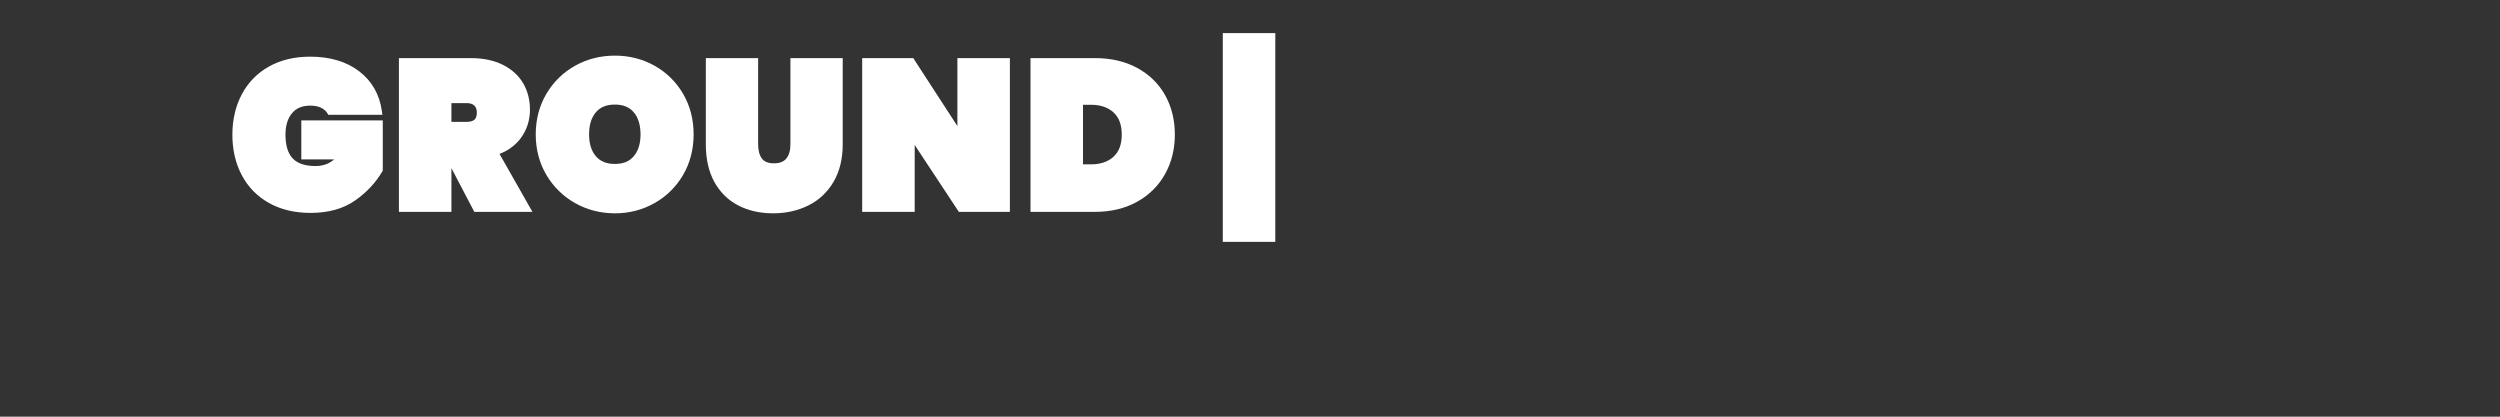 <svg xmlns="http://www.w3.org/2000/svg" id="WHITE" viewBox="0 0 1200 200"><rect x="0" y="0" width="1200" height="200" fill="#333333" stroke="none"/><defs><style> .cls-1 { fill: #fff; } </style></defs><g><path class="cls-1" d="M158.43,53.59c-.87-1.4-2.1-2.48-3.7-3.25-1.6-.77-3.53-1.15-5.8-1.15-4.27,0-7.57,1.38-9.9,4.15-2.33,2.77-3.5,6.55-3.5,11.35,0,5.53,1.3,9.67,3.9,12.4,2.6,2.73,6.6,4.1,12,4.1s9.27-2.07,12.4-6.2h-17.7v-15.7h36.1v22.2c-3.07,5.27-7.3,9.78-12.7,13.55-5.4,3.77-12.23,5.65-20.5,5.65-7.33,0-13.72-1.52-19.15-4.55-5.43-3.03-9.6-7.28-12.5-12.75-2.9-5.47-4.35-11.7-4.35-18.7s1.45-13.23,4.35-18.7c2.9-5.47,7.05-9.72,12.45-12.75,5.4-3.03,11.73-4.55,19-4.55,9.27,0,16.82,2.23,22.65,6.7,5.83,4.47,9.28,10.53,10.35,18.2h-23.4Z"></path><path class="cls-1" d="M149.03,102.19c-7.56,0-14.25-1.59-19.88-4.74-5.66-3.16-10.07-7.65-13.09-13.36-3-5.66-4.52-12.19-4.52-19.4s1.52-13.74,4.52-19.4c3.02-5.7,7.41-10.19,13.04-13.35,5.6-3.15,12.24-4.74,19.73-4.74,9.56,0,17.49,2.36,23.56,7.01,6.13,4.69,9.81,11.15,10.92,19.18l.24,1.71h-25.96l-.44-.71c-.72-1.16-1.72-2.04-3.07-2.69-1.39-.67-3.12-1-5.15-1-3.84,0-6.7,1.18-8.75,3.62-2.09,2.47-3.15,5.97-3.15,10.38,0,5.11,1.17,8.93,3.49,11.37,2.29,2.41,5.96,3.63,10.91,3.63,3.54,0,6.51-1.05,8.98-3.2h-15.78v-18.7h39.1v24.1l-.2.35c-3.16,5.43-7.58,10.15-13.14,14.03-5.63,3.93-12.82,5.92-21.36,5.92ZM148.83,30.19c-6.97,0-13.12,1.47-18.27,4.36-5.12,2.88-9.11,6.96-11.86,12.15-2.77,5.22-4.18,11.28-4.18,18s1.4,12.78,4.18,18c2.75,5.18,6.75,9.27,11.91,12.14,5.18,2.89,11.38,4.36,18.42,4.36,7.92,0,14.52-1.81,19.64-5.38,5.08-3.54,9.13-7.82,12.06-12.73v-20.29h-33.1v12.7h19.22l-1.82,2.41c-3.42,4.51-7.99,6.79-13.6,6.79s-10.21-1.54-13.09-4.57c-2.86-3.01-4.31-7.53-4.31-13.43,0-5.14,1.3-9.29,3.85-12.32,2.62-3.11,6.34-4.68,11.05-4.68,2.48,0,4.65.44,6.45,1.3,1.58.76,2.87,1.8,3.84,3.1h20.84c-1.26-6.44-4.45-11.65-9.49-15.51-5.54-4.24-12.85-6.39-21.74-6.39Z"></path></g><g><path class="cls-1" d="M228.58,100.19l-13.3-25.4h-.1v25.4h-22.2V29.39h33c5.73,0,10.63,1.02,14.7,3.05,4.07,2.03,7.12,4.8,9.15,8.3,2.03,3.5,3.05,7.45,3.05,11.85,0,4.73-1.32,8.93-3.95,12.6-2.63,3.67-6.42,6.3-11.35,7.9l15.4,27.1h-24.4ZM215.18,59.99h8.8c2.13,0,3.73-.48,4.8-1.45,1.07-.96,1.6-2.48,1.6-4.55,0-1.87-.55-3.33-1.65-4.4s-2.68-1.6-4.75-1.6h-8.8v12Z"></path><path class="cls-1" d="M255.56,101.69h-27.89l-10.99-20.99v20.99h-25.2V27.89h34.5c5.94,0,11.11,1.08,15.37,3.21,4.31,2.16,7.6,5.15,9.78,8.89,2.16,3.72,3.25,7.96,3.25,12.6,0,5.03-1.42,9.56-4.23,13.47-2.5,3.47-5.98,6.1-10.38,7.83l15.79,27.79ZM229.49,98.69h20.91l-15.04-26.46,1.75-.57c4.6-1.49,8.16-3.96,10.59-7.35,2.43-3.39,3.67-7.33,3.67-11.72,0-4.11-.96-7.84-2.85-11.1-1.88-3.23-4.74-5.82-8.52-7.71-3.84-1.92-8.56-2.89-14.03-2.89h-31.5v67.8h19.2v-25.4h2.41l.52.8,12.88,24.6ZM223.98,61.49h-10.3v-15h10.3c2.46,0,4.41.68,5.79,2.02,1.4,1.35,2.11,3.2,2.11,5.48,0,2.5-.7,4.4-2.09,5.66-1.34,1.22-3.3,1.84-5.81,1.84ZM216.68,58.49h7.3c1.74,0,3.02-.36,3.79-1.06.74-.67,1.11-1.82,1.11-3.44,0-1.46-.39-2.54-1.19-3.32-.81-.78-2.05-1.18-3.71-1.18h-7.3v9Z"></path></g><g><path class="cls-1" d="M276.81,96.19c-5.57-3.13-9.98-7.47-13.25-13-3.27-5.53-4.9-11.77-4.9-18.7s1.63-13.17,4.9-18.7c3.27-5.53,7.68-9.85,13.25-12.95,5.57-3.1,11.68-4.65,18.35-4.65s12.77,1.55,18.3,4.65c5.53,3.1,9.92,7.42,13.15,12.95,3.23,5.54,4.85,11.77,4.85,18.7s-1.62,13.17-4.85,18.7c-3.23,5.53-7.63,9.87-13.2,13-5.57,3.13-11.65,4.7-18.25,4.7s-12.78-1.57-18.35-4.7ZM305.36,75.94c2.4-2.83,3.6-6.65,3.6-11.45s-1.2-8.72-3.6-11.55c-2.4-2.83-5.8-4.25-10.2-4.25s-7.9,1.42-10.3,4.25c-2.4,2.83-3.6,6.68-3.6,11.55s1.2,8.62,3.6,11.45c2.4,2.83,5.83,4.25,10.3,4.25s7.8-1.42,10.2-4.25Z"></path><path class="cls-1" d="M295.16,102.39c-6.9,0-13.32-1.65-19.09-4.89-5.77-3.25-10.42-7.81-13.81-13.54-3.39-5.74-5.11-12.29-5.11-19.46s1.72-13.72,5.11-19.46c3.39-5.74,8.04-10.28,13.81-13.5,5.76-3.21,12.18-4.84,19.08-4.84s13.3,1.63,19.03,4.84c5.74,3.22,10.35,7.76,13.71,13.5,3.35,5.74,5.05,12.29,5.05,19.46s-1.7,13.72-5.05,19.46c-3.36,5.74-7.98,10.3-13.76,13.55-5.77,3.25-12.15,4.89-18.99,4.89ZM295.16,29.69c-6.38,0-12.31,1.5-17.62,4.46-5.31,2.95-9.57,7.13-12.69,12.4-3.11,5.27-4.69,11.31-4.69,17.94s1.58,12.67,4.69,17.94c3.11,5.28,7.38,9.47,12.69,12.46h0c5.31,2.99,11.24,4.51,17.61,4.51s12.2-1.52,17.51-4.51c5.31-2.99,9.56-7.17,12.64-12.45,3.08-5.28,4.64-11.31,4.64-17.94s-1.56-12.67-4.65-17.94c-3.08-5.27-7.32-9.45-12.59-12.4-5.28-2.96-11.19-4.46-17.57-4.46ZM295.16,81.69c-4.91,0-8.76-1.61-11.44-4.78-2.62-3.1-3.96-7.28-3.96-12.42s1.33-9.42,3.96-12.52c2.69-3.17,6.54-4.78,11.44-4.78s8.66,1.61,11.34,4.78c2.62,3.1,3.96,7.31,3.96,12.52s-1.33,9.32-3.96,12.42c-2.69,3.17-6.5,4.78-11.34,4.78ZM295.16,50.19c-4.04,0-7.04,1.22-9.16,3.72-2.15,2.54-3.24,6.1-3.24,10.58s1.09,7.94,3.24,10.48c2.12,2.5,5.11,3.72,9.16,3.72s6.94-1.22,9.06-3.72h0c2.15-2.54,3.24-6.07,3.24-10.48s-1.09-8.04-3.24-10.58c-2.12-2.5-5.08-3.72-9.06-3.72Z"></path></g><g><path class="cls-1" d="M362.4,29.39v39.9c0,3.27.72,5.85,2.15,7.75,1.43,1.9,3.75,2.85,6.95,2.85s5.57-.95,7.1-2.85c1.53-1.9,2.3-4.48,2.3-7.75V29.39h22.1v39.9c0,6.73-1.4,12.48-4.2,17.25-2.8,4.77-6.63,8.35-11.5,10.75-4.87,2.4-10.3,3.6-16.3,3.6s-11.32-1.2-15.95-3.6c-4.63-2.4-8.25-5.96-10.85-10.7-2.6-4.73-3.9-10.5-3.9-17.3V29.39h22.1Z"></path><path class="cls-1" d="M371,102.39c-6.21,0-11.81-1.27-16.64-3.77-4.88-2.53-8.74-6.33-11.48-11.31-2.71-4.93-4.08-11-4.08-18.02V27.89h25.1v41.4c0,2.92.62,5.22,1.85,6.85,1.14,1.52,3.03,2.25,5.75,2.25s4.69-.75,5.93-2.29c1.31-1.62,1.97-3.91,1.97-6.81V27.89h25.1v41.4c0,6.97-1.48,13.03-4.41,18.01-2.94,5-7.02,8.81-12.13,11.34-5.05,2.49-10.76,3.76-16.96,3.76ZM341.8,30.89v38.4c0,6.51,1.25,12.09,3.71,16.58,2.44,4.45,5.88,7.84,10.22,10.09,4.4,2.28,9.53,3.43,15.26,3.43s11-1.16,15.64-3.45c4.58-2.26,8.23-5.68,10.87-10.16,2.65-4.51,3.99-10.06,3.99-16.49V30.89h-19.1v38.4c0,3.6-.89,6.53-2.63,8.69-1.83,2.26-4.61,3.41-8.27,3.41s-6.42-1.16-8.15-3.45c-1.63-2.15-2.45-5.07-2.45-8.65V30.89h-19.1Z"></path></g><g><path class="cls-1" d="M483.25,100.19h-22.2l-23.5-35.6v35.6h-22.2V29.39h22.2l23.5,36.2V29.39h22.2v70.8Z"></path><path class="cls-1" d="M484.75,101.69h-24.51l-21.19-32.1v32.1h-25.2V27.89h24.51l21.19,32.63V27.89h25.2v73.8ZM461.86,98.69h19.89V30.89h-19.2v39.77l-25.81-39.77h-19.89v67.8h19.2v-39.09l25.81,39.09Z"></path></g><g><path class="cls-1" d="M545.09,33.89c5.57,3,9.85,7.17,12.85,12.5,3,5.33,4.5,11.4,4.5,18.2s-1.5,12.8-4.5,18.2c-3,5.4-7.28,9.65-12.85,12.75-5.57,3.1-12.05,4.65-19.45,4.65h-29.5V29.39h29.5c7.4,0,13.88,1.5,19.45,4.5ZM535.54,76.29c2.93-2.73,4.4-6.63,4.4-11.7s-1.47-8.97-4.4-11.7c-2.93-2.73-6.9-4.1-11.9-4.1h-5.3v31.6h5.3c5,0,8.97-1.37,11.9-4.1Z"></path><path class="cls-1" d="M525.64,101.69h-31V27.89h31c7.62,0,14.4,1.57,20.16,4.68h0c5.79,3.12,10.32,7.53,13.44,13.08,3.11,5.54,4.69,11.91,4.69,18.94s-1.58,13.33-4.69,18.93c-3.12,5.62-7.64,10.11-13.43,13.33-5.77,3.21-12.56,4.84-20.18,4.84ZM497.64,98.69h28c7.11,0,13.41-1.5,18.72-4.46,5.29-2.95,9.42-7.04,12.27-12.17,2.86-5.15,4.31-11.03,4.31-17.47s-1.45-12.38-4.31-17.46c-2.84-5.06-6.97-9.07-12.25-11.92-5.32-2.87-11.62-4.32-18.74-4.32h-28v67.8ZM523.64,81.89h-6.8v-34.6h6.8c5.37,0,9.71,1.52,12.92,4.5,3.24,3.02,4.88,7.32,4.88,12.8s-1.64,9.78-4.88,12.8h0c-3.21,2.99-7.55,4.5-12.92,4.5ZM519.84,78.89h3.8c4.58,0,8.24-1.24,10.88-3.7h0c2.64-2.46,3.92-5.93,3.92-10.6s-1.28-8.14-3.92-10.6c-2.63-2.45-6.29-3.7-10.88-3.7h-3.8v28.6Z"></path></g><g><path class="cls-1" d="M610.64,114.59h-22.2V17.39h22.2v97.2Z"></path><path class="cls-1" d="M612.14,116.09h-25.2V15.89h25.2v100.2ZM589.94,113.09h19.2V18.89h-19.2v94.2Z"></path></g></svg>